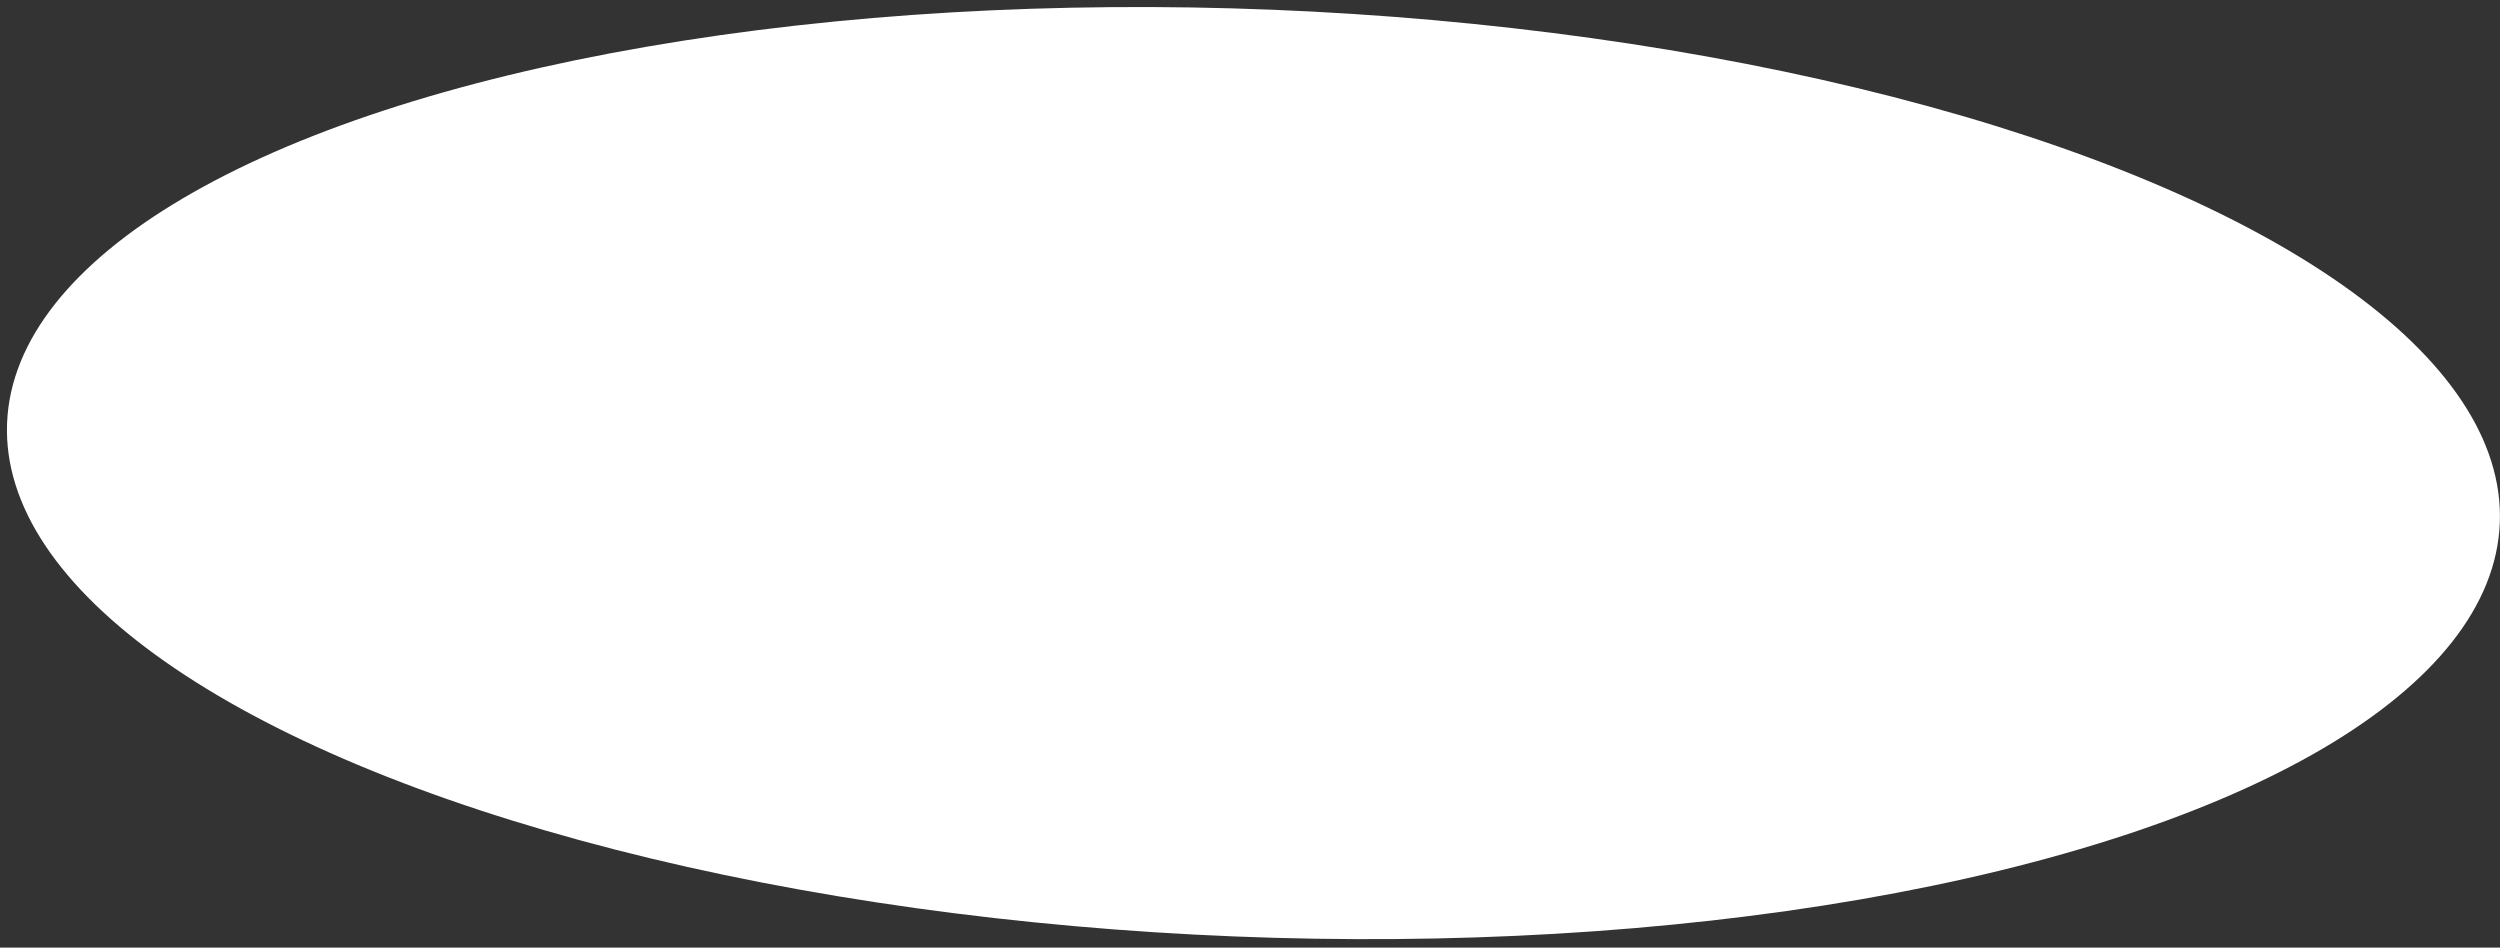 <?xml version="1.0" encoding="UTF-8"?> <svg xmlns="http://www.w3.org/2000/svg" width="248" height="94" viewBox="0 0 248 94" fill="none"><rect x="0" y="0" width="248" height="94" fill="#333333" stroke="none"/><ellipse cx="124.341" cy="46.931" rx="123.738" ry="46.003" transform="rotate(2.3 124.341 46.931)" fill="white"></ellipse></svg> 